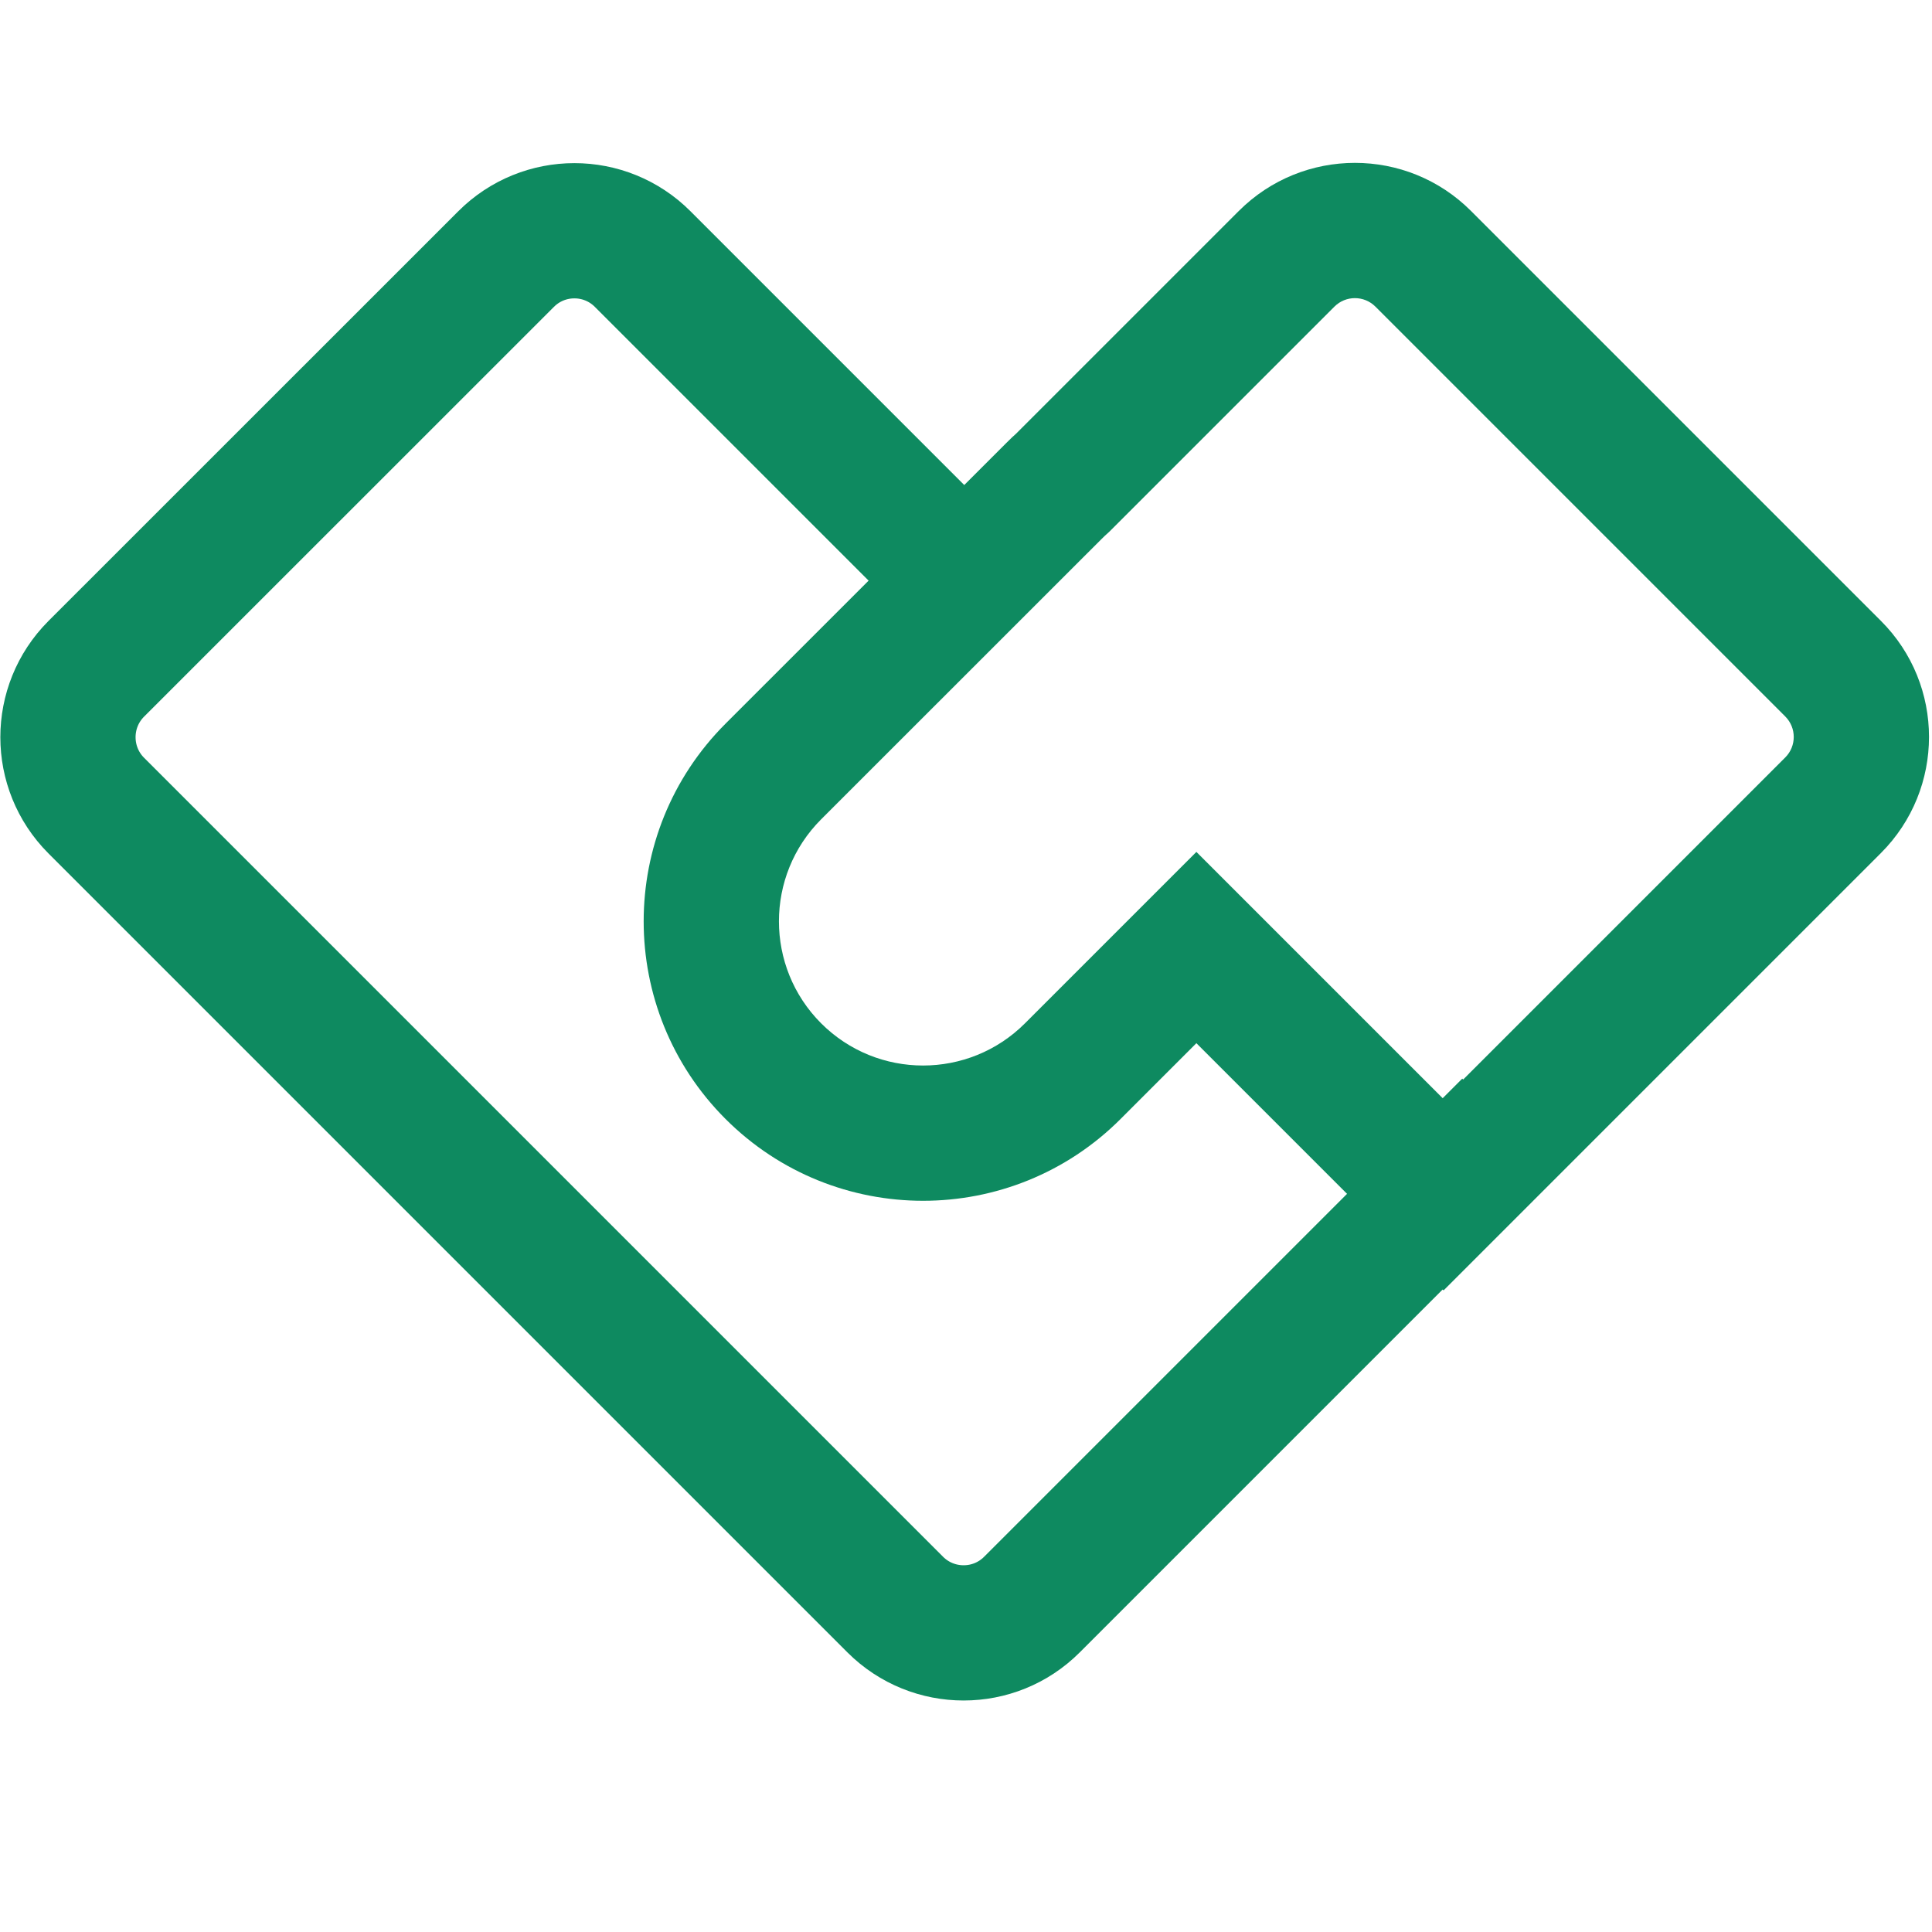<svg width="20" height="20" viewBox="0 0 20 20" fill="none" xmlns="http://www.w3.org/2000/svg">
<g id="Documentation">
<g id="Frame 1321319460">
<g id="Group 1321316051">
<path id="Rectangle 346242056" d="M15.632 11.661L10.682 16.611C10.292 17.001 9.659 17.001 9.268 16.611L0.996 8.339C0.606 7.948 0.606 7.315 0.996 6.924L5.239 2.682C5.629 2.291 6.263 2.291 6.653 2.682L10.307 6.336" stroke="#0E8A60" stroke-width="1.4"/>
<path id="Union" d="M18.976 8.336L19.471 8.831L19.471 8.831L18.976 8.336ZM18.976 6.922L18.481 7.417L18.976 6.922ZM14.944 12.368L14.449 12.863L14.944 13.358L15.439 12.863L14.944 12.368ZM12.385 9.809L12.88 9.314L12.385 8.819L11.89 9.314L12.385 9.809ZM11.106 11.088L10.611 10.593L10.611 10.593L11.106 11.088ZM8.005 11.088L8.5 10.593L8.5 10.593L8.005 11.088ZM8.005 7.987L8.5 8.482L8.005 7.987ZM10.911 5.082L10.416 4.587L10.416 4.587L10.911 5.082ZM11.005 4.993L11.471 5.516L11.486 5.502L11.5 5.488L11.005 4.993ZM13.319 2.679L12.824 2.184L12.824 2.184L13.319 2.679ZM14.733 2.679L15.228 2.184L15.228 2.184L14.733 2.679ZM19.471 8.831C20.135 8.167 20.135 7.09 19.471 6.427L18.481 7.417C18.598 7.534 18.598 7.724 18.481 7.841L19.471 8.831ZM15.439 12.863L19.471 8.831L18.481 7.841L14.449 11.873L15.439 12.863ZM11.89 10.304L14.449 12.863L15.439 11.873L12.88 9.314L11.89 10.304ZM11.601 11.583L12.88 10.304L11.89 9.314L10.611 10.593L11.601 11.583ZM7.51 11.583C8.64 12.713 10.472 12.713 11.601 11.583L10.611 10.593C10.028 11.176 9.083 11.176 8.5 10.593L7.51 11.583ZM7.51 7.492C6.381 8.622 6.381 10.453 7.51 11.583L8.5 10.593C7.918 10.01 7.918 9.065 8.5 8.482L7.51 7.492ZM10.416 4.587L7.51 7.492L8.5 8.482L11.406 5.577L10.416 4.587ZM10.54 4.47C10.498 4.507 10.456 4.546 10.416 4.587L11.406 5.577C11.427 5.556 11.449 5.535 11.471 5.516L10.54 4.47ZM12.824 2.184L10.51 4.498L11.5 5.488L13.814 3.174L12.824 2.184ZM15.228 2.184C14.565 1.52 13.488 1.52 12.824 2.184L13.814 3.174C13.931 3.057 14.121 3.057 14.238 3.174L15.228 2.184ZM19.471 6.427L15.228 2.184L14.238 3.174L18.481 7.417L19.471 6.427Z" fill="#0E8A60"/>
</g>
</g>
</g>
</svg>
